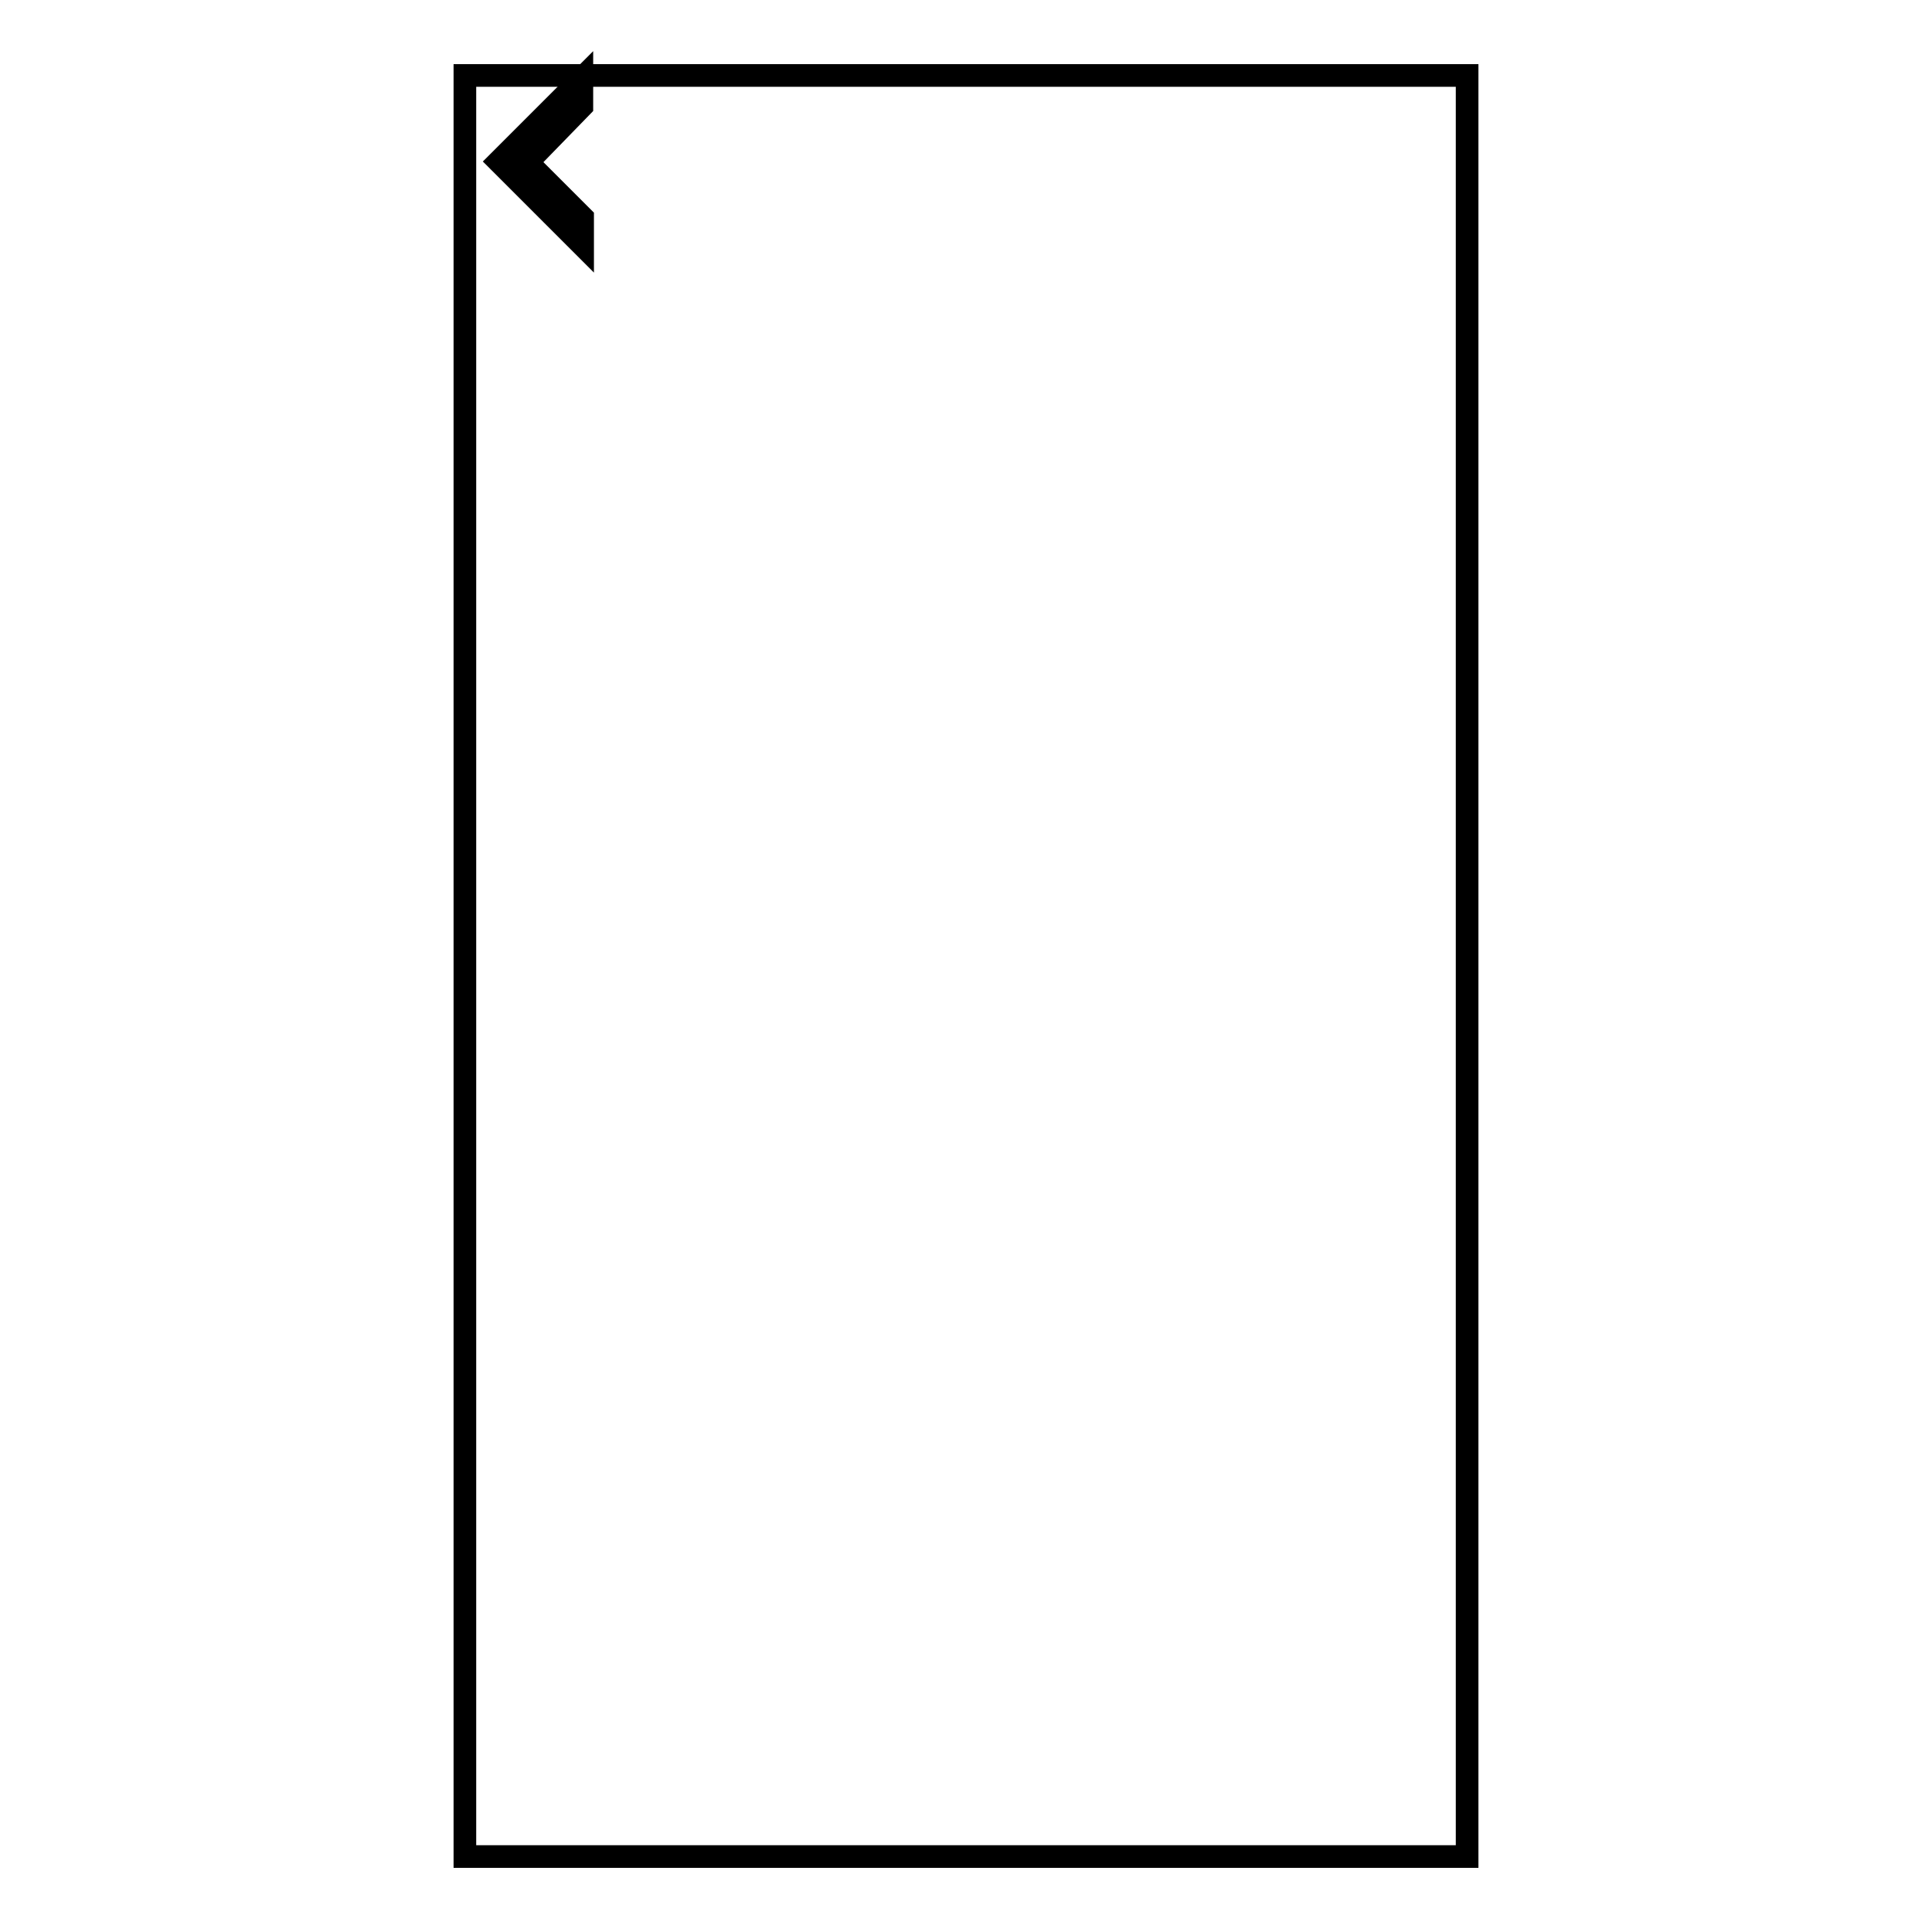 <?xml version="1.0" encoding="utf-8"?>
<!-- Svg Vector Icons : http://www.onlinewebfonts.com/icon -->
<!DOCTYPE svg PUBLIC "-//W3C//DTD SVG 1.1//EN" "http://www.w3.org/Graphics/SVG/1.1/DTD/svg11.dtd">
<svg version="1.1" xmlns="http://www.w3.org/2000/svg" xmlns:xlink="http://www.w3.org/1999/xlink" x="0px" y="0px" viewBox="0 0 256 256" enable-background="new 0 0 256 256" xml:space="preserve">
<g><g><path stroke-width="3" fill-opacity="0" stroke="#000000"  d="M80.7,13.1"/><path stroke-width="3" fill-opacity="0" stroke="#000000"  d="M80.7,13.1L80.7,13.1L80.7,13.1z"/><path stroke-width="3" fill-opacity="0" stroke="#000000"  d="M61.6,10h132.8v236H61.6V10z"/><path stroke-width="3" fill-opacity="0" stroke="#000000"  d="M77.1,14.1v-3.7l-11,11l0,0l11,11l0.1,0.1v-3.7l-7.3-7.3L77.1,14.1L77.1,14.1z"/></g></g>
</svg>